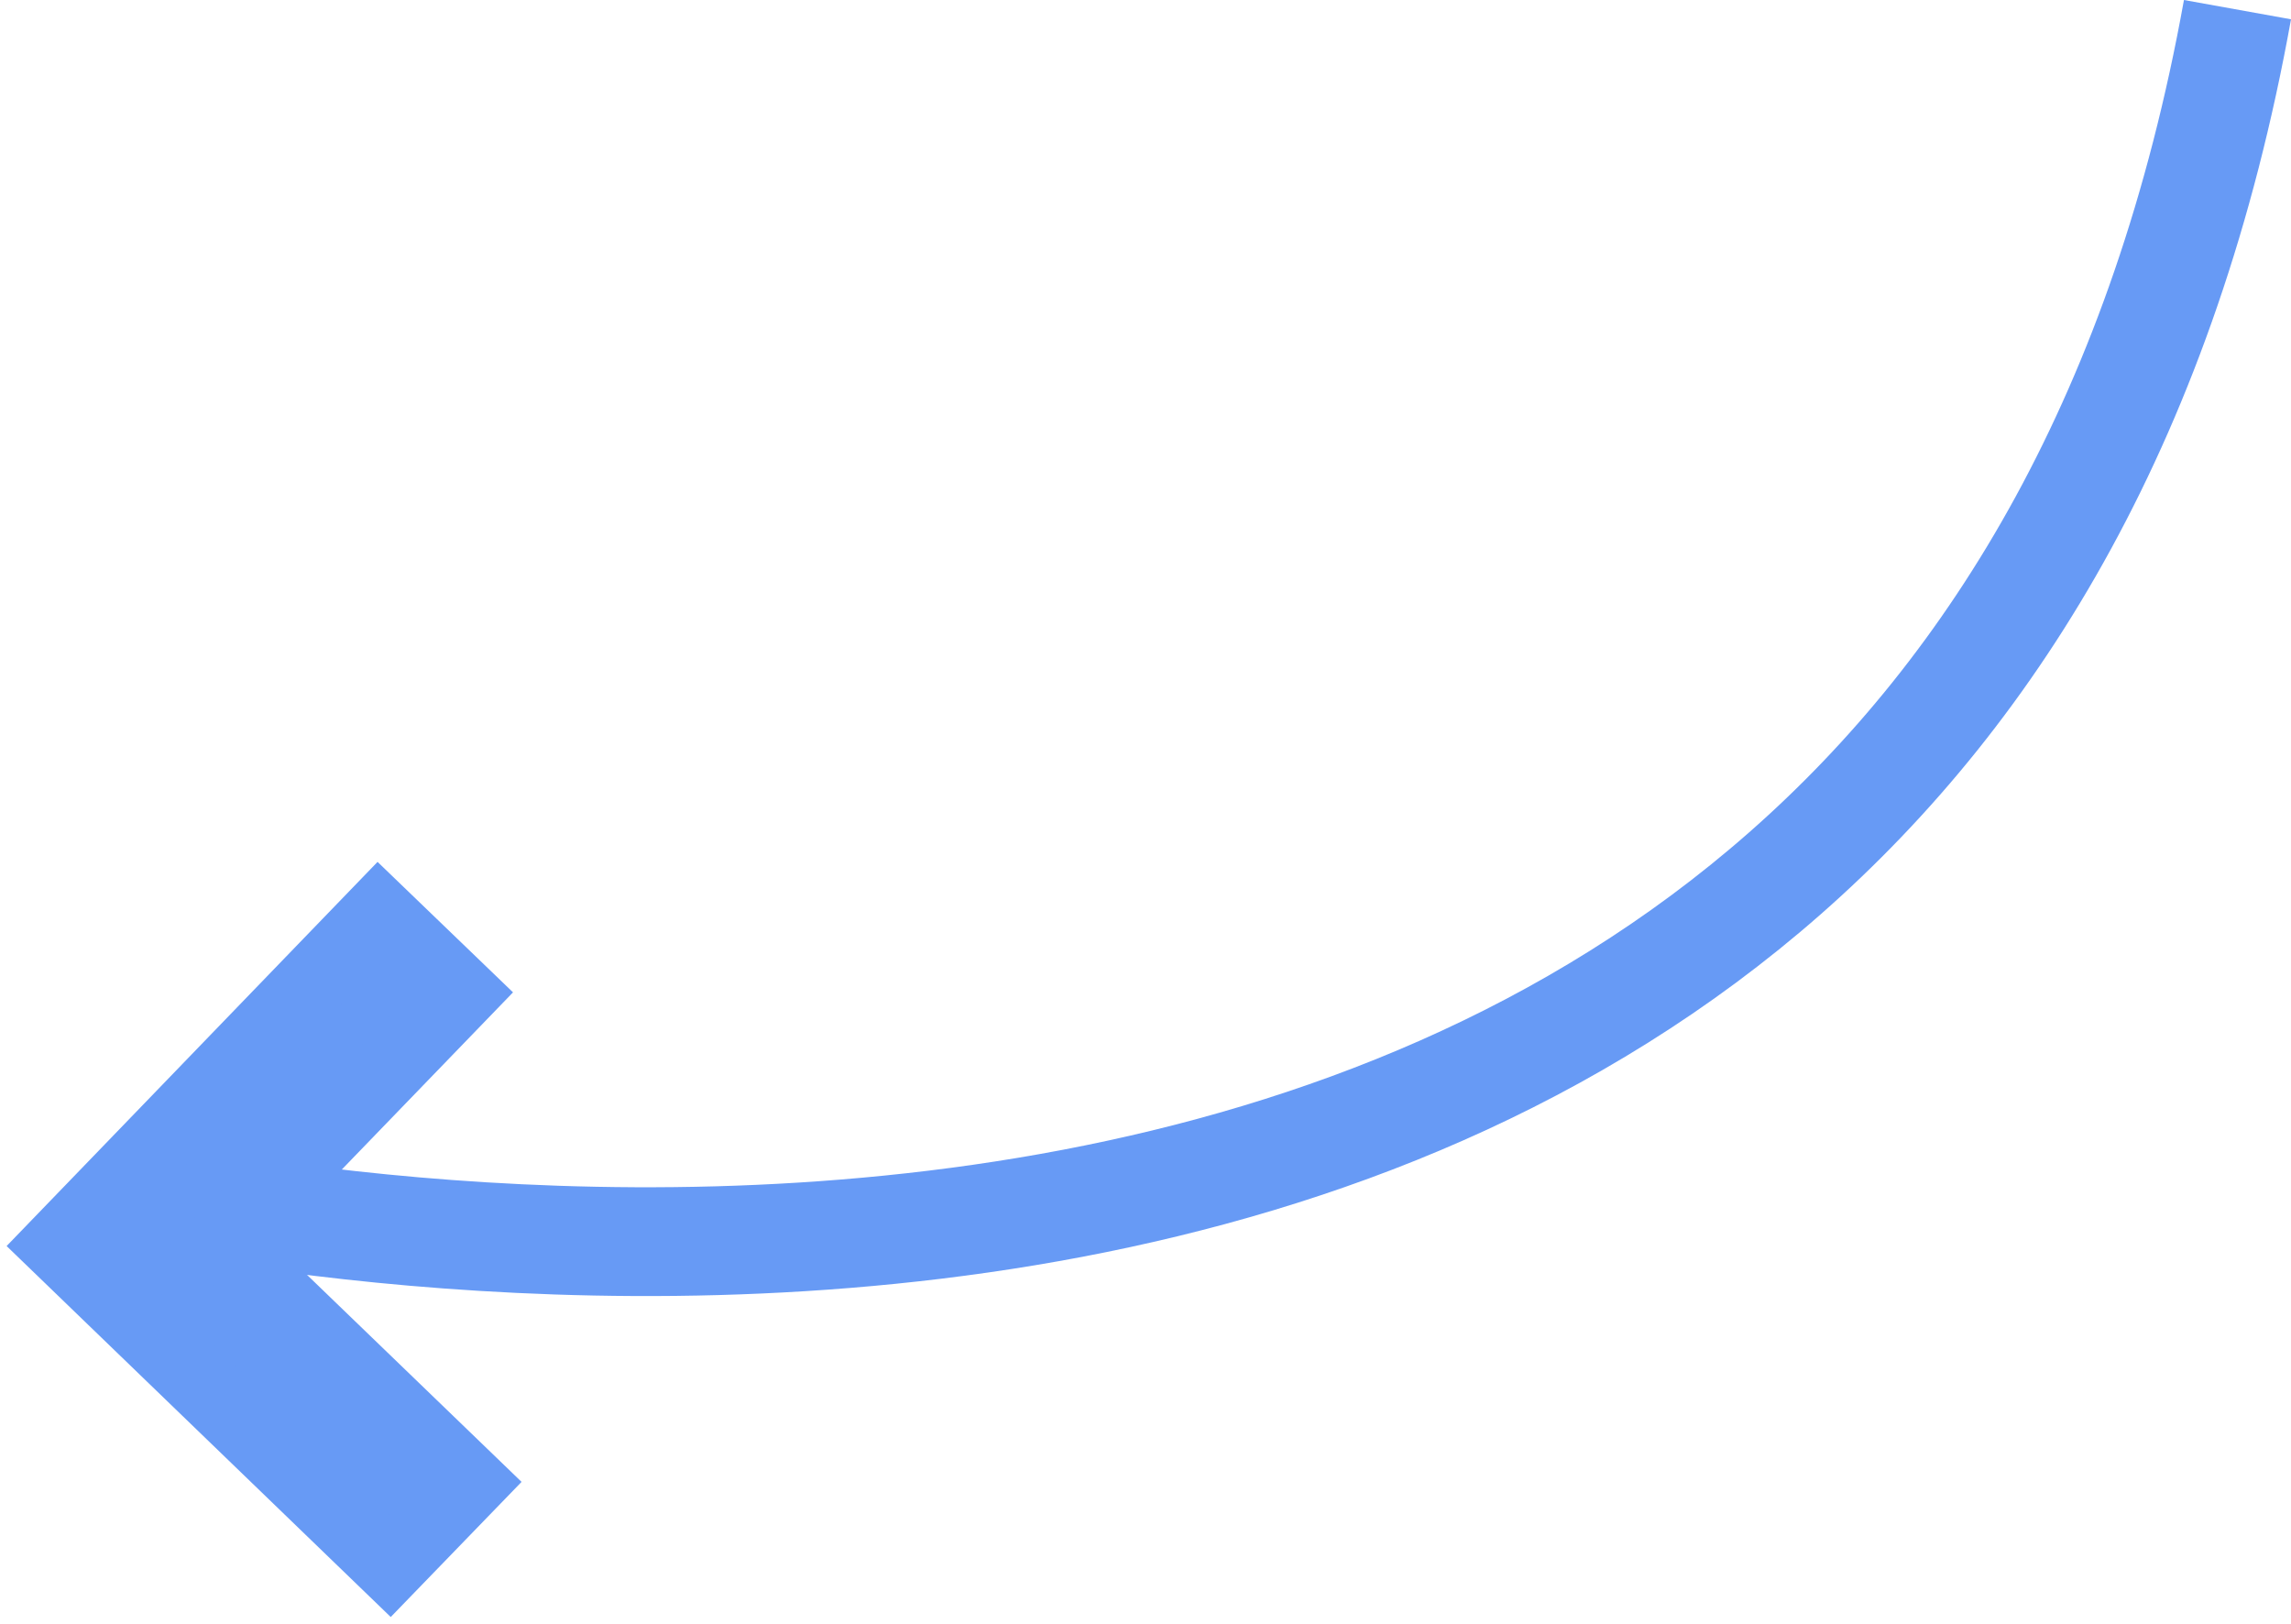 <svg xmlns="http://www.w3.org/2000/svg" width="31.591" height="22.387" viewBox="0 0 31.591 22.387">
  <g id="Group_1592" data-name="Group 1592" transform="translate(-242.574 -678.332)">
    <path id="Path_30957" data-name="Path 30957" d="M5134,10819.8s25.133,5.934,29.133-16.267" transform="translate(-4889.706 -10125.068)" fill="none" stroke="#679af5" stroke-width="1.5"/>
    <path id="arrow-right" d="M11.628,6l4.5,4.5-4.5,4.5L10.5,13.875,13.878,10.5,10.5,7.125Z" transform="translate(259.681 705.717) rotate(179)" fill="#679af5" stroke="#679af5" stroke-width="1" fill-rule="evenodd"/>
  </g>
</svg>
